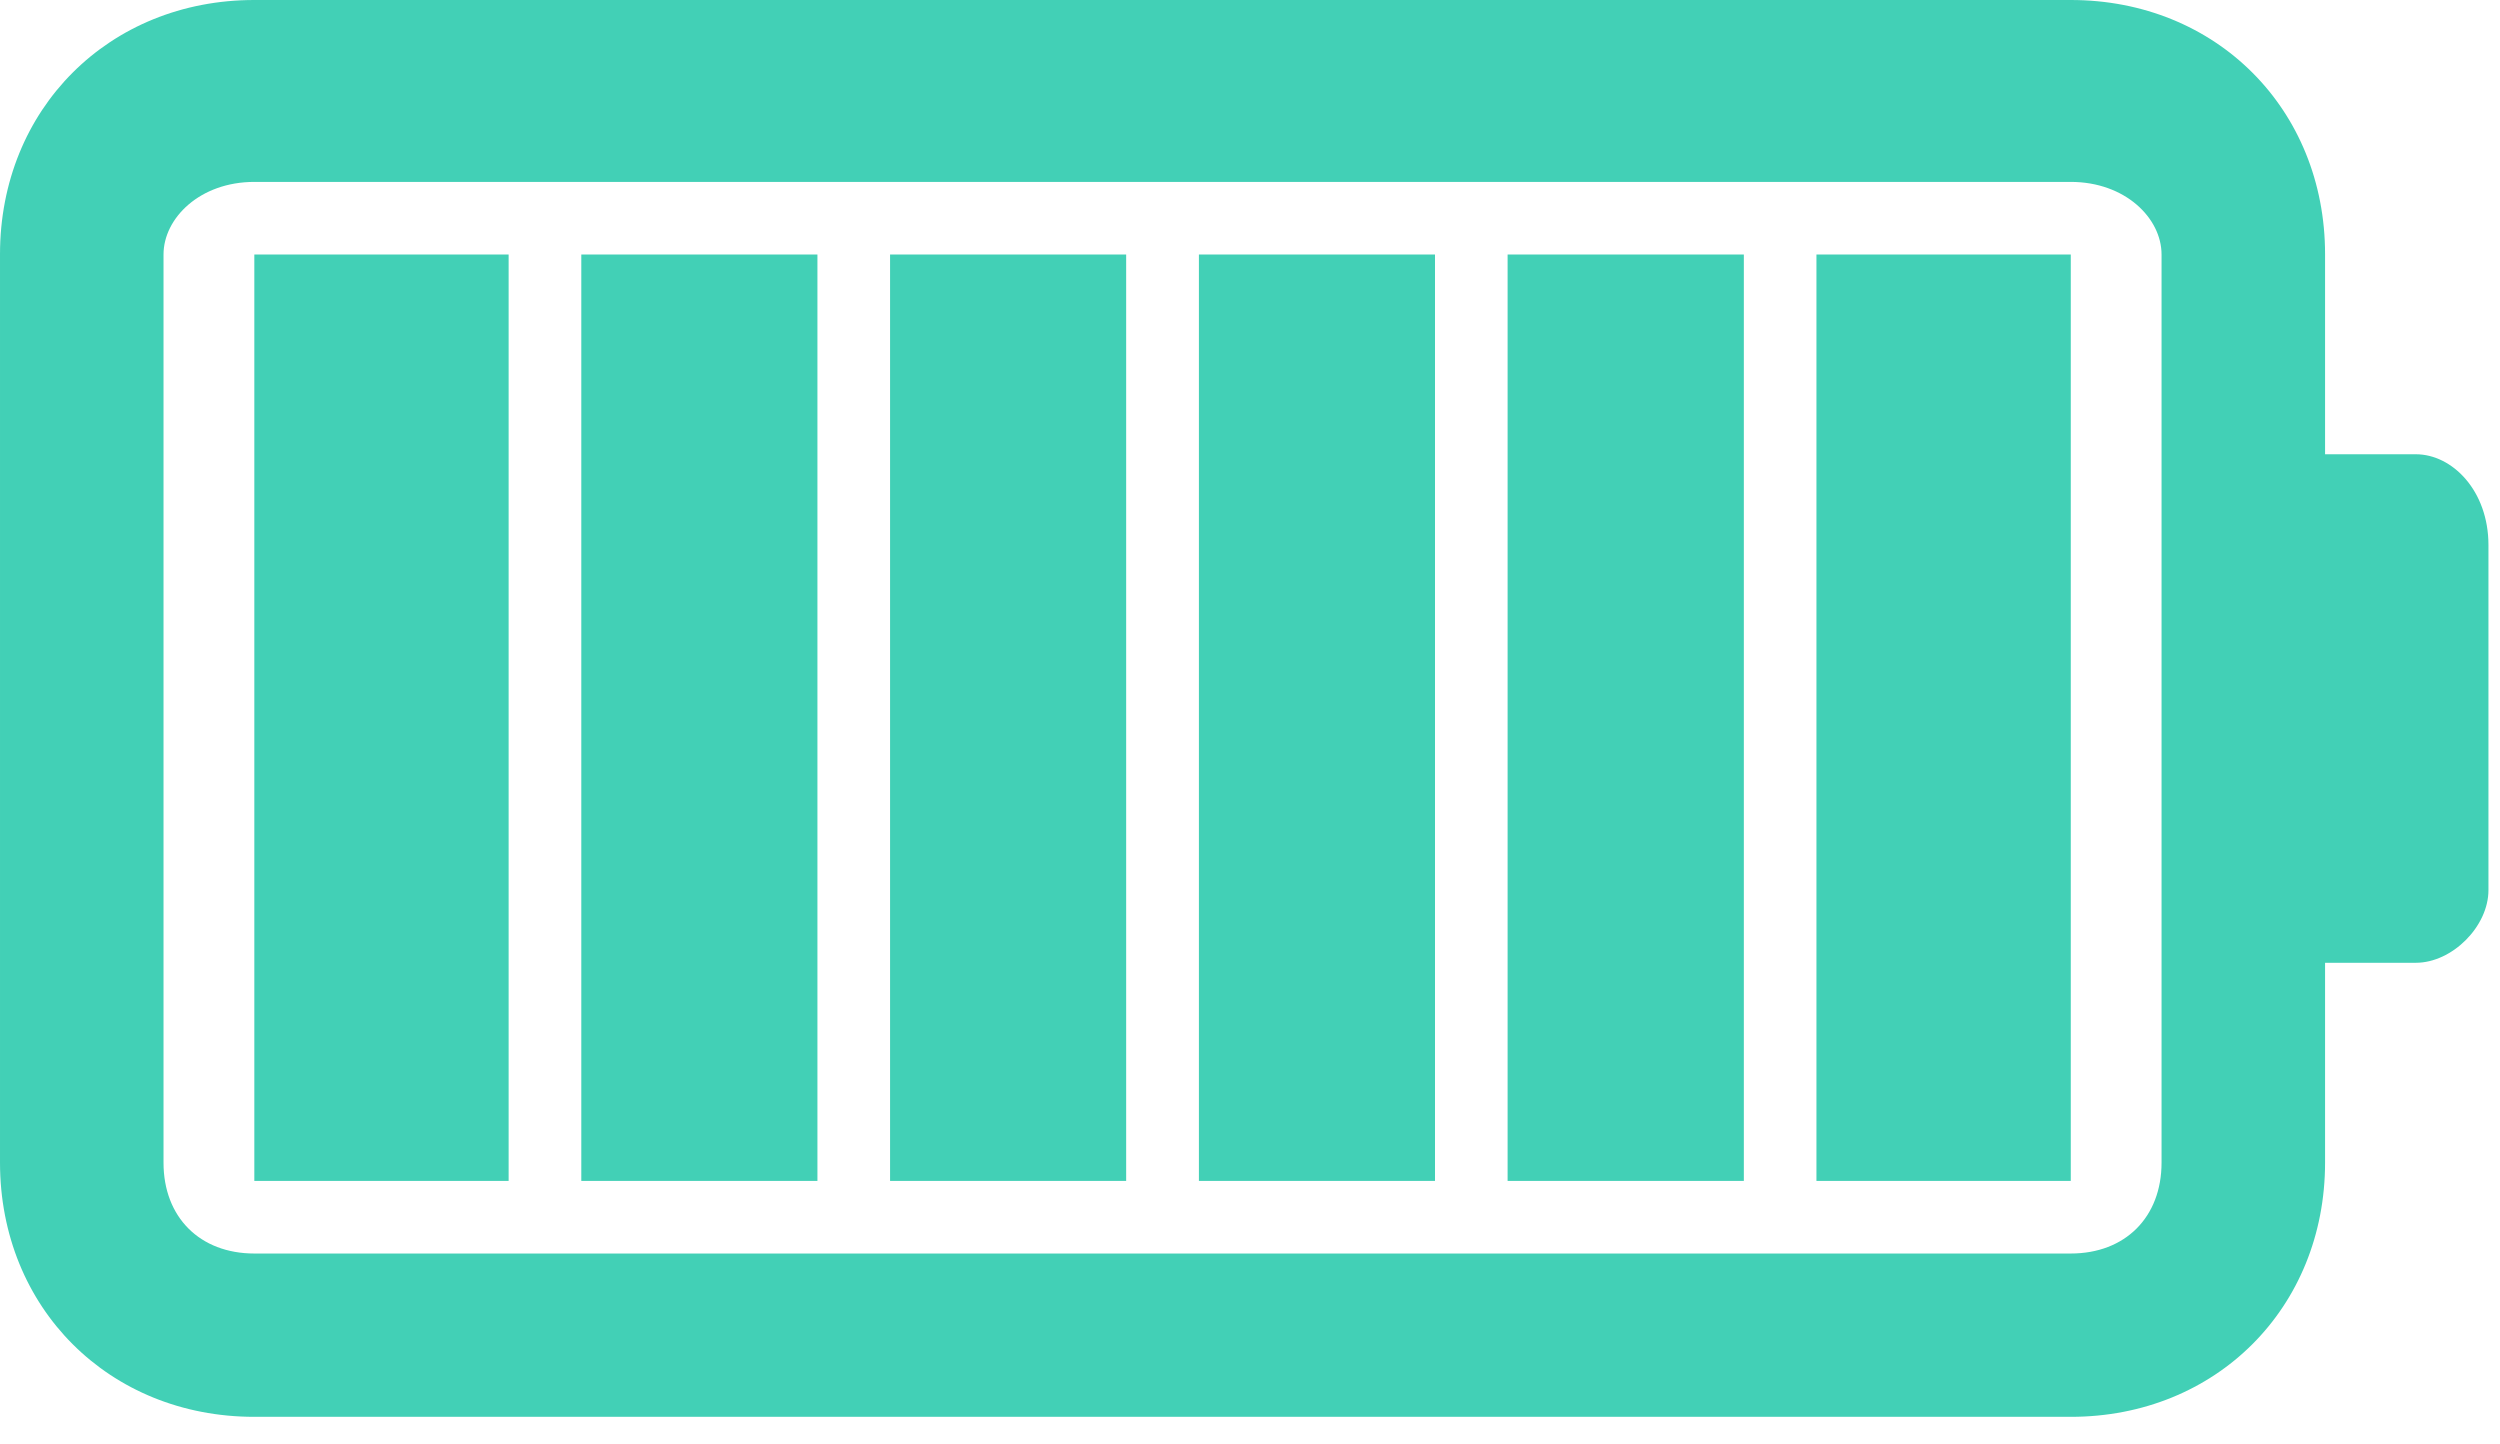 <svg width="71" height="41" viewBox="0 0 71 41" fill="none" xmlns="http://www.w3.org/2000/svg">
<path d="M66.032 7.228L66.032 12.901L68.61 12.901C69.643 12.901 70.672 13.934 70.672 15.48L70.672 25.28C70.672 26.313 69.64 27.343 68.61 27.343L66.032 27.343L66.032 33.016C66.032 37.143 62.937 40.238 58.809 40.238L7.222 40.238C3.095 40.238 7.46704e-05 37.143 7.48508e-05 33.016L7.59783e-05 7.222C7.61587e-05 3.095 3.095 -2.95391e-06 7.222 -2.77349e-06L58.809 -5.18551e-07C62.937 -3.38142e-07 66.032 3.095 66.032 7.222L66.032 7.228ZM61.388 33.021L61.388 7.228C61.388 6.195 60.355 5.166 58.809 5.166L7.223 5.166C5.674 5.166 4.644 6.198 4.644 7.228L4.644 33.021C4.644 34.57 5.677 35.6 7.223 35.6L58.809 35.6C60.358 35.6 61.388 34.567 61.388 33.021Z" fill="#42D0B6"/>
<path fill-rule="evenodd" clip-rule="evenodd" d="M14.445 33.538L7.223 33.538L7.223 7.228L14.445 7.228L14.445 33.538Z" fill="#42D0B6"/>
<path fill-rule="evenodd" clip-rule="evenodd" d="M23.215 33.538L16.509 33.538L16.509 7.228L23.215 7.228L23.215 33.538Z" fill="#42D0B6"/>
<path fill-rule="evenodd" clip-rule="evenodd" d="M31.983 33.538L25.278 33.538L25.278 7.228L31.983 7.228L31.983 33.538Z" fill="#42D0B6"/>
<path fill-rule="evenodd" clip-rule="evenodd" d="M40.754 33.538L34.049 33.538L34.049 7.228L40.754 7.228L40.754 33.538Z" fill="#42D0B6"/>
<path fill-rule="evenodd" clip-rule="evenodd" d="M49.525 33.538L42.816 33.538L42.816 7.228L49.525 7.228L49.525 33.538Z" fill="#42D0B6"/>
<path fill-rule="evenodd" clip-rule="evenodd" d="M58.81 7.228L58.81 33.538L51.587 33.538L51.587 7.228L58.81 7.228Z" fill="#42D0B6"/>
</svg>
